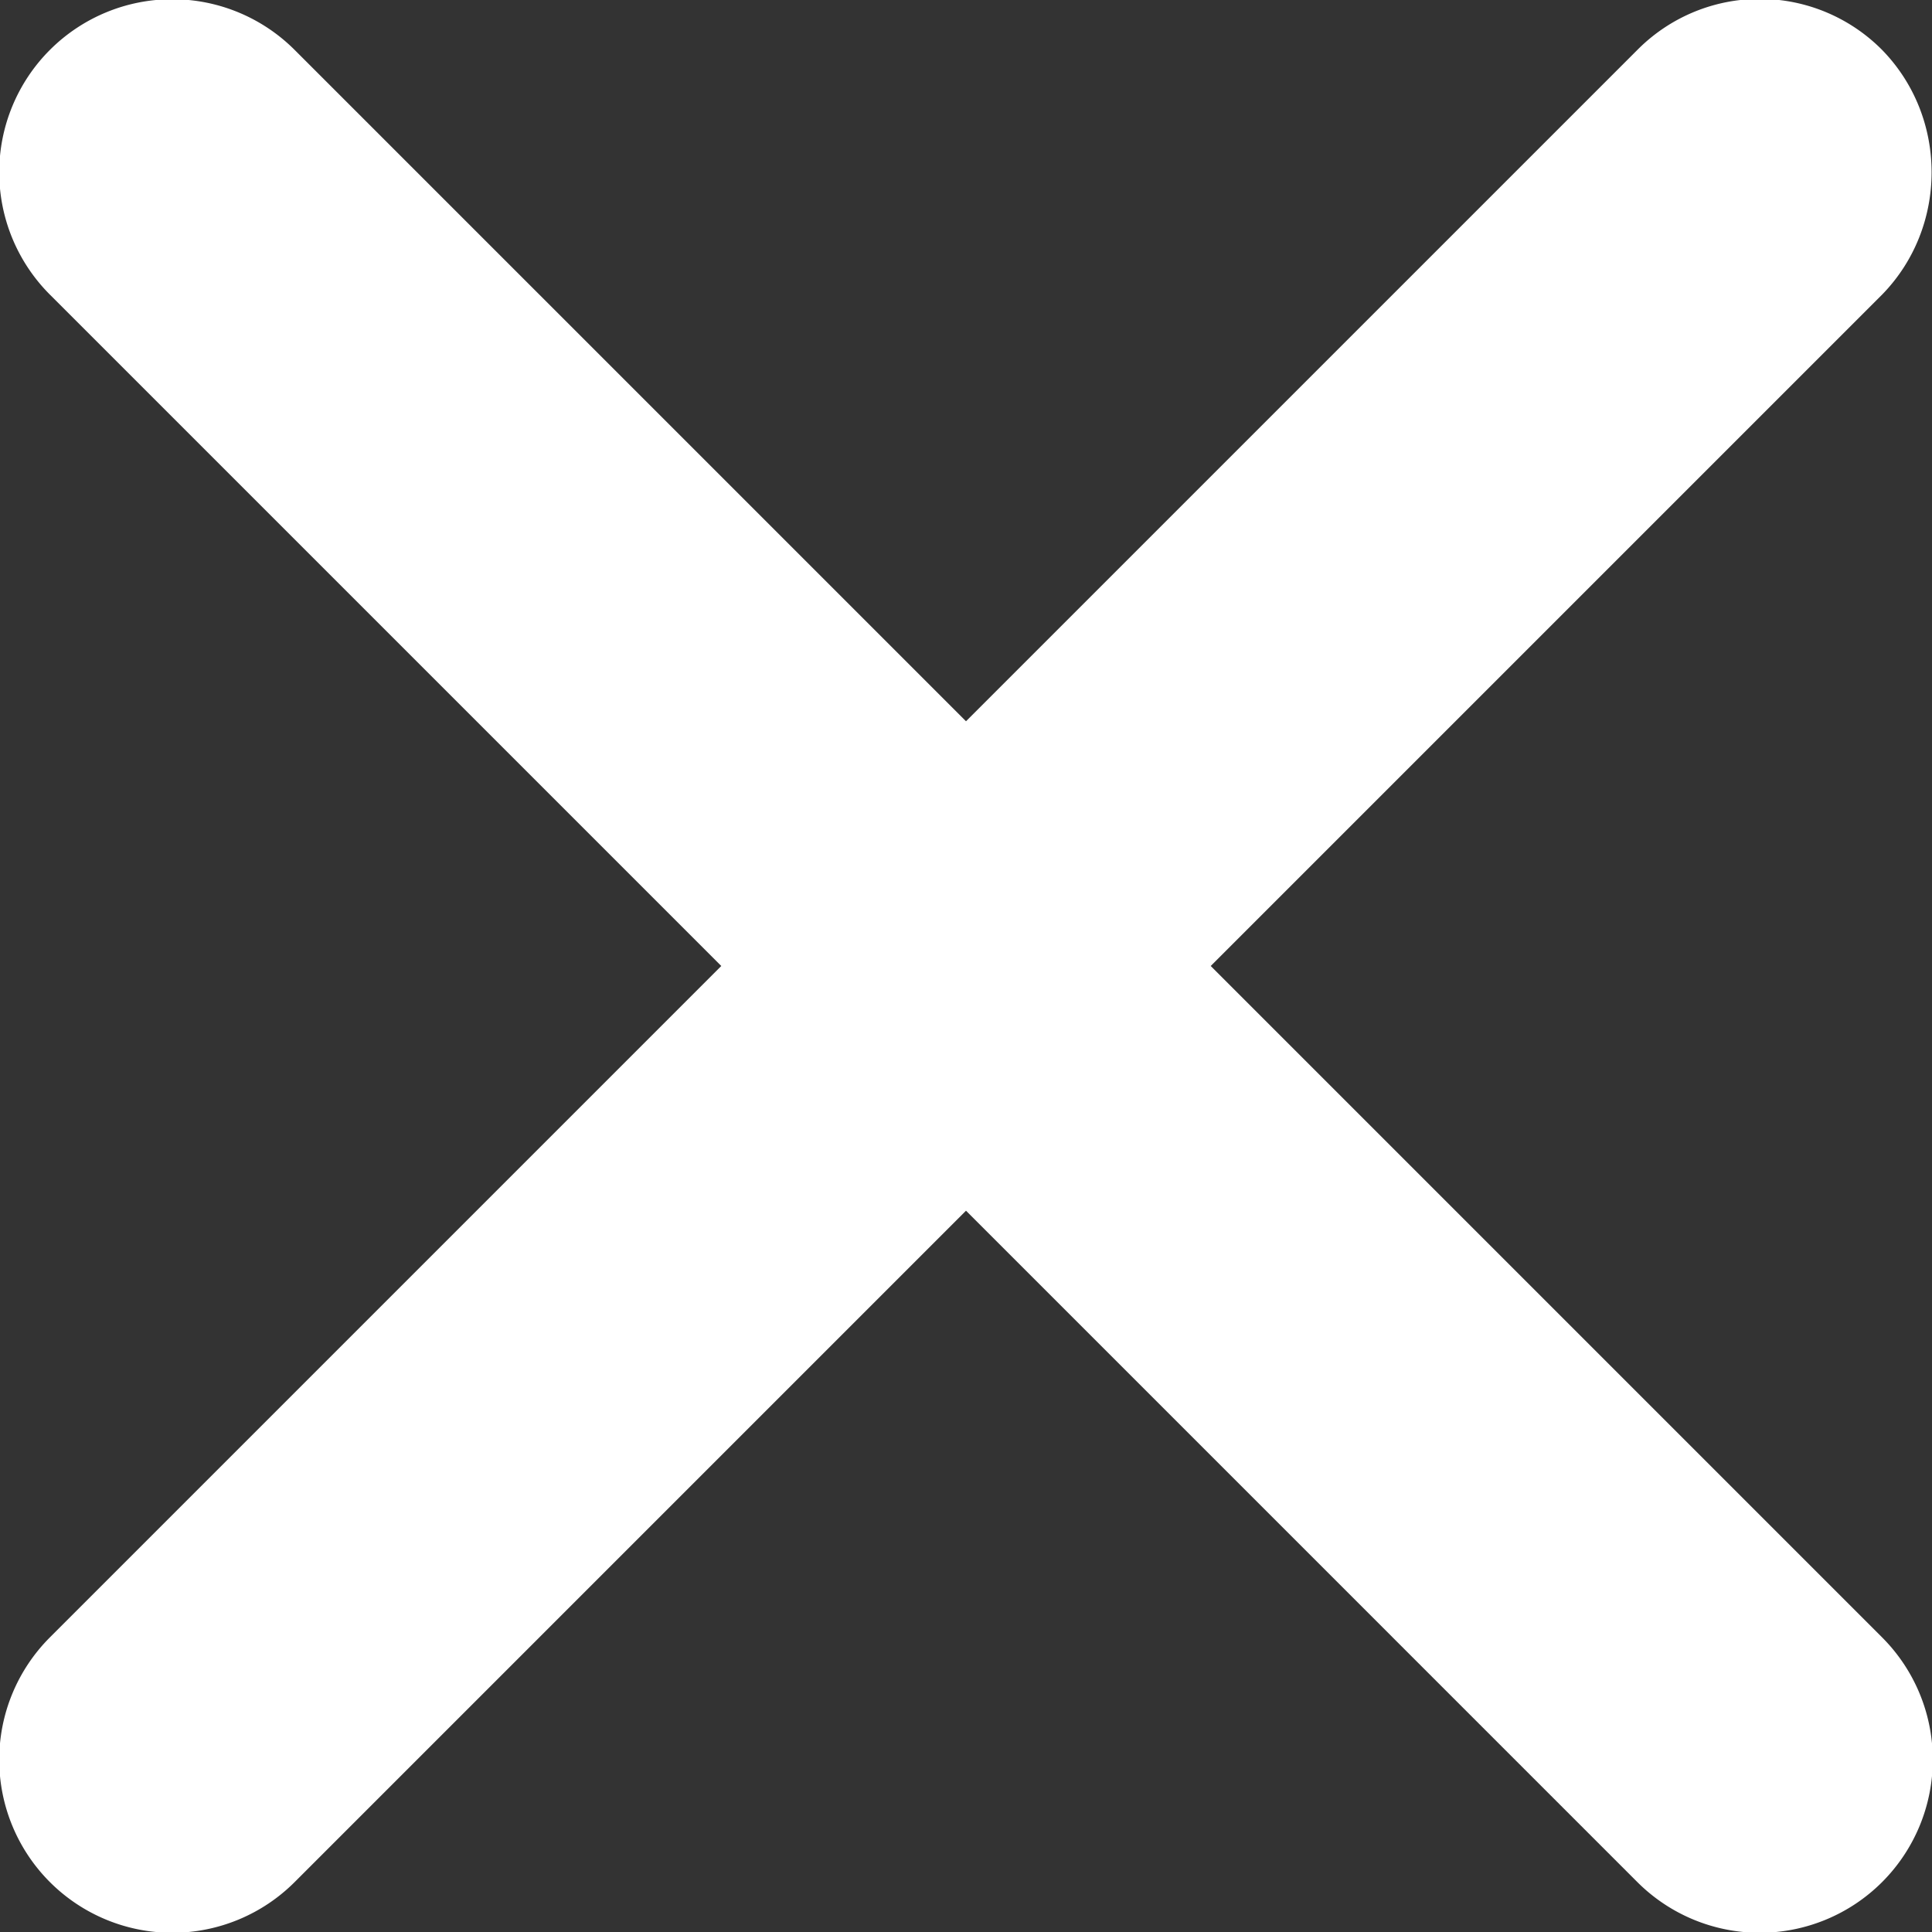 <svg width="12" height="12" fill="none" xmlns="http://www.w3.org/2000/svg"><rect width="100%" height="100%" fill="#333333" stroke="none"/><path d="M11.69.31a1.07 1.07 0 00-1.52 0L6 4.48 1.83.31A1.07 1.07 0 00.31 1.83L4.48 6 .31 10.17a1.07 1.07 0 101.52 1.52L6 7.52l4.17 4.17a1.07 1.07 0 001.52-1.52L7.52 6l4.17-4.17c.41-.42.41-1.1 0-1.52z" fill="#fff"/></svg>